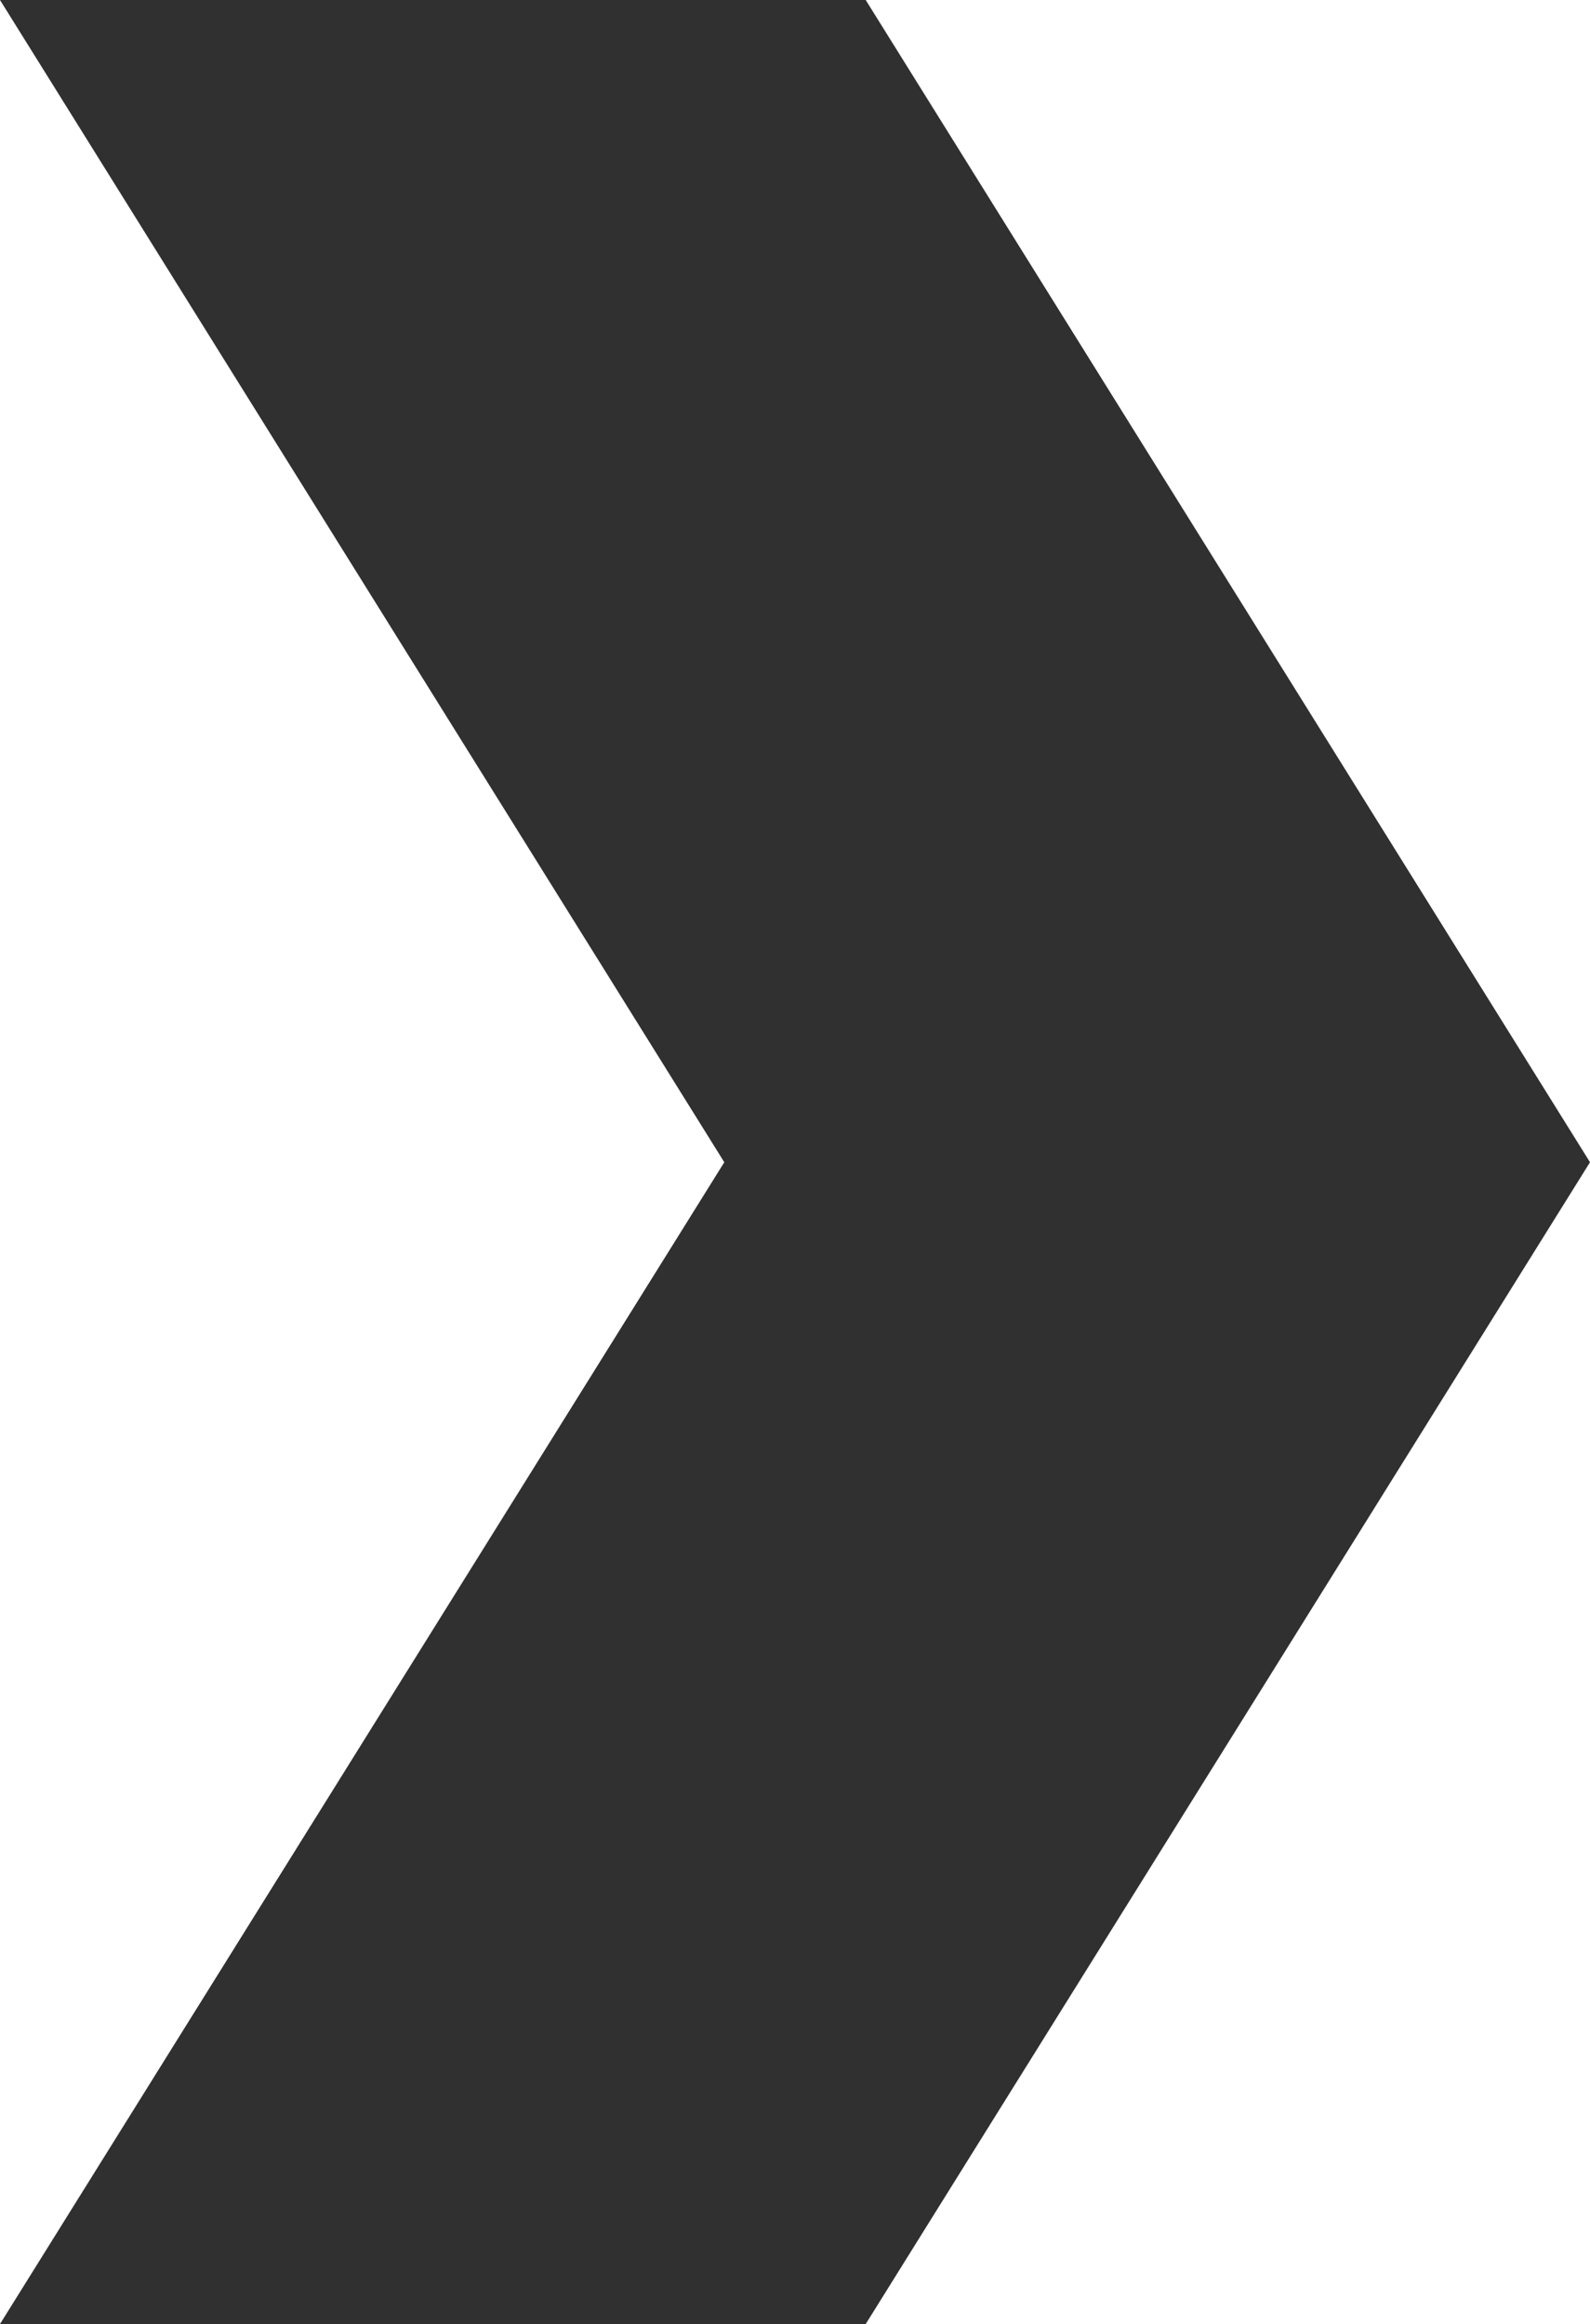 <?xml version="1.0" encoding="UTF-8"?>
<svg xmlns="http://www.w3.org/2000/svg" width="245" height="358" viewBox="0 0 245 358" fill="none">
  <path d="M133.395 0H0L111.605 179.035L0 358H133.395L245 179.035L133.395 0Z" fill="#303030"></path>
</svg>
